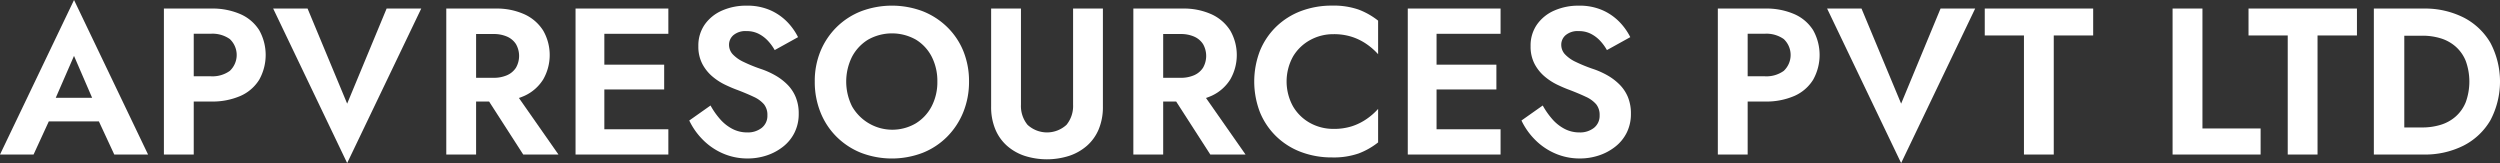 <svg xmlns="http://www.w3.org/2000/svg" width="281.145" height="18.339" viewBox="0 0 281.145 18.339">
  <rect x="0" y="0" width="281.145" height="18.339" fill="#333333" stroke="none"/>
  <g id="APV_resources" data-name="APV resources" transform="translate(-32.629 -443.914)">
    <path id="Path_6248" data-name="Path 6248" d="M38.491,455.85l.07.752-2.157,4.69H32.629l8.325-17.378,8.326,17.378h-3.8l-2.112-4.549.048-.844-2.464-5.7Zm-1.43-.936H44.94l.4,2.65H36.662Z" transform="translate(0)" fill="#fff"/>
    <path id="Path_6249" data-name="Path 6249" d="M47.774,444.53v16.415H44.419V444.53Zm-1.313,0h3.26a7.85,7.85,0,0,1,3.317.633,4.739,4.739,0,0,1,2.1,1.8,5.7,5.7,0,0,1,0,5.57,4.71,4.71,0,0,1-2.1,1.818,7.9,7.9,0,0,1-3.317.633h-3.26v-2.837h3.26a3.329,3.329,0,0,0,2.11-.61,2.454,2.454,0,0,0,0-3.577,3.375,3.375,0,0,0-2.11-.6h-3.26Z" transform="translate(6.642 0.347)" fill="#fff"/>
    <path id="Path_6250" data-name="Path 6250" d="M65.037,444.53h3.893L60.6,461.906,52.28,444.53h3.869L60.6,455.223Z" transform="translate(11.07 0.347)" fill="#fff"/>
    <path id="Path_6251" data-name="Path 6251" d="M71.923,444.53v16.415H68.57V444.53Zm-1.313,0h3.471a7.556,7.556,0,0,1,3.306.657,4.889,4.889,0,0,1,2.087,1.829,5.517,5.517,0,0,1,0,5.475,4.851,4.851,0,0,1-2.087,1.84,7.534,7.534,0,0,1-3.306.658H70.61v-2.673h3.26a3.7,3.7,0,0,0,1.537-.292,2.272,2.272,0,0,0,1-.844,2.674,2.674,0,0,0,0-2.651,2.262,2.262,0,0,0-1-.844,3.7,3.7,0,0,0-1.537-.292H70.61Zm5.229,8.77,5.347,7.645H77.223L72.3,453.3Z" transform="translate(14.247 0.347)" fill="#fff"/>
    <path id="Path_6252" data-name="Path 6252" d="M81.107,444.53v16.415H77.869V444.53Zm-1.08,0h8.279v2.837H80.026Zm0,6.308h7.809v2.791H80.026Zm0,7.268h8.279v2.839H80.026Z" transform="translate(19.485 0.347)" fill="#fff"/>
    <path id="Path_6253" data-name="Path 6253" d="M89.573,457.147a4.744,4.744,0,0,0,1.373,1.055,3.563,3.563,0,0,0,1.618.375,2.519,2.519,0,0,0,1.641-.516,1.719,1.719,0,0,0,.633-1.409,1.894,1.894,0,0,0-.388-1.243,3.356,3.356,0,0,0-1.147-.832q-.762-.363-1.867-.786-.586-.211-1.348-.574a6.655,6.655,0,0,1-1.441-.936,4.739,4.739,0,0,1-1.126-1.409,4.189,4.189,0,0,1-.447-2,4.119,4.119,0,0,1,.716-2.428,4.644,4.644,0,0,1,1.948-1.571,6.663,6.663,0,0,1,2.755-.55,6.375,6.375,0,0,1,2.709.528,6.105,6.105,0,0,1,1.9,1.335,6.855,6.855,0,0,1,1.183,1.676l-2.626,1.455a5.4,5.4,0,0,0-.785-1.068,3.765,3.765,0,0,0-1.044-.774,2.948,2.948,0,0,0-1.337-.292,2.1,2.1,0,0,0-1.477.456,1.415,1.415,0,0,0-.492,1.066,1.571,1.571,0,0,0,.4,1.068,3.959,3.959,0,0,0,1.221.868,16.712,16.712,0,0,0,2.064.833,9.253,9.253,0,0,1,1.535.7,6.316,6.316,0,0,1,1.337,1.019,4.326,4.326,0,0,1,.938,1.407,4.785,4.785,0,0,1,.341,1.863,4.69,4.69,0,0,1-.471,2.135,4.6,4.6,0,0,1-1.288,1.582,6,6,0,0,1-1.84.985,6.755,6.755,0,0,1-2.148.341,6.888,6.888,0,0,1-2.8-.574,7.179,7.179,0,0,1-2.262-1.56,7.774,7.774,0,0,1-1.5-2.135l2.392-1.688A8.544,8.544,0,0,0,89.573,457.147Z" transform="translate(24.091 0.229)" fill="#fff"/>
    <path id="Path_6254" data-name="Path 6254" d="M95.73,449.42a8.227,8.227,0,0,1,1.829-2.708,8.143,8.143,0,0,1,2.756-1.771,9.848,9.848,0,0,1,6.882,0,8.3,8.3,0,0,1,2.756,1.771,7.973,7.973,0,0,1,1.829,2.708,8.938,8.938,0,0,1,.644,3.436,9.044,9.044,0,0,1-.644,3.435,8.351,8.351,0,0,1-1.806,2.756,8.128,8.128,0,0,1-2.744,1.817,9.714,9.714,0,0,1-6.965,0,8.259,8.259,0,0,1-2.756-1.817,8.086,8.086,0,0,1-1.8-2.756,9.131,9.131,0,0,1-.633-3.435A8.769,8.769,0,0,1,95.73,449.42Zm3.541,6.227a5.222,5.222,0,0,0,7.152,1.921,4.886,4.886,0,0,0,1.795-1.921,5.879,5.879,0,0,0,.646-2.791,5.987,5.987,0,0,0-.633-2.791,4.826,4.826,0,0,0-1.782-1.923,5.478,5.478,0,0,0-5.372,0,4.973,4.973,0,0,0-1.806,1.923,6.258,6.258,0,0,0,0,5.581Z" transform="translate(29.178 0.229)" fill="#fff"/>
    <path id="Path_6255" data-name="Path 6255" d="M111.118,444.53v10.81a3.34,3.34,0,0,0,.738,2.262,3.234,3.234,0,0,0,4.385,0,3.34,3.34,0,0,0,.739-2.262V444.53h3.353v11.021a6.47,6.47,0,0,1-.471,2.554,5.048,5.048,0,0,1-1.324,1.854,5.809,5.809,0,0,1-2.006,1.137,8.265,8.265,0,0,1-4.993,0,5.7,5.7,0,0,1-1.993-1.137,5.078,5.078,0,0,1-1.313-1.854,6.47,6.47,0,0,1-.469-2.554V444.53Z" transform="translate(36.326 0.347)" fill="#fff"/>
    <path id="Path_6256" data-name="Path 6256" d="M121.349,444.53v16.415h-3.355V444.53Zm-1.313,0h3.471a7.556,7.556,0,0,1,3.306.657,4.889,4.889,0,0,1,2.087,1.829,5.518,5.518,0,0,1,0,5.475,4.851,4.851,0,0,1-2.087,1.84,7.534,7.534,0,0,1-3.306.658h-3.471v-2.673h3.26a3.7,3.7,0,0,0,1.537-.292,2.272,2.272,0,0,0,1-.844,2.674,2.674,0,0,0,0-2.651,2.262,2.262,0,0,0-1-.844,3.7,3.7,0,0,0-1.537-.292h-3.26Zm5.229,8.77,5.347,7.645h-3.963l-4.924-7.645Z" transform="translate(42.089 0.347)" fill="#fff"/>
    <path id="Path_6257" data-name="Path 6257" d="M131.069,455.681A5.04,5.04,0,0,0,133,457.533a5.394,5.394,0,0,0,2.6.646,6.6,6.6,0,0,0,2.087-.3,6.379,6.379,0,0,0,1.652-.822,7.185,7.185,0,0,0,1.279-1.124V459.7a8.205,8.205,0,0,1-2.193,1.243,8.58,8.58,0,0,1-2.991.446,9.736,9.736,0,0,1-3.482-.61,8.069,8.069,0,0,1-2.791-1.759,7.975,7.975,0,0,1-1.829-2.708,9.614,9.614,0,0,1,0-6.919,8.012,8.012,0,0,1,1.829-2.709,8.115,8.115,0,0,1,2.791-1.759,9.769,9.769,0,0,1,3.482-.608,8.543,8.543,0,0,1,2.991.446,8.121,8.121,0,0,1,2.193,1.243v3.775a7.255,7.255,0,0,0-1.279-1.126,6.375,6.375,0,0,0-1.652-.821,6.594,6.594,0,0,0-2.087-.306,5.378,5.378,0,0,0-2.6.647,5.061,5.061,0,0,0-1.934,1.839,5.793,5.793,0,0,0,0,5.664Z" transform="translate(46.99 0.229)" fill="#fff"/>
    <path id="Path_6258" data-name="Path 6258" d="M140.971,444.53v16.415h-3.236V444.53Zm-1.079,0h8.278v2.837h-8.278Zm0,6.308H147.7v2.791h-7.809Zm0,7.268h8.278v2.839h-8.278Z" transform="translate(53.21 0.347)" fill="#fff"/>
    <path id="Path_6259" data-name="Path 6259" d="M149.438,457.147a4.744,4.744,0,0,0,1.373,1.055,3.568,3.568,0,0,0,1.618.375,2.516,2.516,0,0,0,1.642-.516,1.719,1.719,0,0,0,.633-1.409,1.894,1.894,0,0,0-.388-1.243,3.356,3.356,0,0,0-1.147-.832q-.762-.363-1.865-.786-.586-.211-1.349-.574a6.646,6.646,0,0,1-1.44-.936,4.744,4.744,0,0,1-1.127-1.409,4.189,4.189,0,0,1-.446-2,4.108,4.108,0,0,1,.716-2.428,4.629,4.629,0,0,1,1.946-1.571,6.663,6.663,0,0,1,2.755-.55,6.37,6.37,0,0,1,2.709.528,6.087,6.087,0,0,1,1.9,1.335,6.906,6.906,0,0,1,1.185,1.676l-2.628,1.455a5.4,5.4,0,0,0-.785-1.068,3.742,3.742,0,0,0-1.044-.774,2.948,2.948,0,0,0-1.337-.292,2.106,2.106,0,0,0-1.477.456,1.415,1.415,0,0,0-.492,1.066,1.573,1.573,0,0,0,.4,1.068,3.949,3.949,0,0,0,1.219.868,16.713,16.713,0,0,0,2.064.833,9.328,9.328,0,0,1,1.537.7,6.346,6.346,0,0,1,1.335,1.019,4.355,4.355,0,0,1,.94,1.407,4.814,4.814,0,0,1,.339,1.863,4.71,4.71,0,0,1-.469,2.135,4.608,4.608,0,0,1-1.29,1.582,6,6,0,0,1-1.84.985,6.753,6.753,0,0,1-2.146.341,6.878,6.878,0,0,1-2.8-.574,7.186,7.186,0,0,1-2.264-1.56,7.775,7.775,0,0,1-1.5-2.135l2.392-1.688A8.689,8.689,0,0,0,149.438,457.147Z" transform="translate(57.815 0.229)" fill="#fff"/>
    <path id="Path_6260" data-name="Path 6260" d="M163.394,444.53v16.415h-3.355V444.53Zm-1.313,0h3.26a7.85,7.85,0,0,1,3.317.633,4.739,4.739,0,0,1,2.1,1.8,5.7,5.7,0,0,1,0,5.57,4.71,4.71,0,0,1-2.1,1.818,7.9,7.9,0,0,1-3.317.633h-3.26v-2.837h3.26a3.326,3.326,0,0,0,2.111-.61,2.454,2.454,0,0,0,0-3.577,3.372,3.372,0,0,0-2.111-.6h-3.26Z" transform="translate(65.774 0.347)" fill="#fff"/>
    <path id="Path_6261" data-name="Path 6261" d="M180.657,444.53h3.893l-8.325,17.376L167.9,444.53h3.869l4.456,10.693Z" transform="translate(70.202 0.347)" fill="#fff"/>
    <path id="Path_6262" data-name="Path 6262" d="M179.24,444.53h12.192v3.023H187v13.392h-3.352V447.553H179.24Z" transform="translate(76.591 0.347)" fill="#fff"/>
    <path id="Path_6263" data-name="Path 6263" d="M196.109,444.53v13.484h6.541v2.931h-9.9V444.53Z" transform="translate(84.203 0.347)" fill="#fff"/>
    <path id="Path_6264" data-name="Path 6264" d="M198.214,444.53h12.194v3.023h-4.432v13.392h-3.352V447.553h-4.41Z" transform="translate(87.279 0.347)" fill="#fff"/>
    <path id="Path_6265" data-name="Path 6265" d="M210.653,444.53v16.415h-3.424V444.53Zm-1.266,16.415V457.9h3.306a6.977,6.977,0,0,0,2.042-.294,4.548,4.548,0,0,0,1.687-.927,4.3,4.3,0,0,0,1.137-1.606,6.822,6.822,0,0,0,0-4.665,4.3,4.3,0,0,0-1.137-1.607,4.571,4.571,0,0,0-1.687-.927,6.976,6.976,0,0,0-2.042-.292h-3.306V444.53h3.424a9.656,9.656,0,0,1,4.515,1.007,7.381,7.381,0,0,1,3.014,2.85,9.322,9.322,0,0,1,0,8.7,7.371,7.371,0,0,1-3.014,2.85,9.637,9.637,0,0,1-4.515,1.008Z" transform="translate(92.358 0.347)" fill="#fff"/>
  </g>
</svg>
